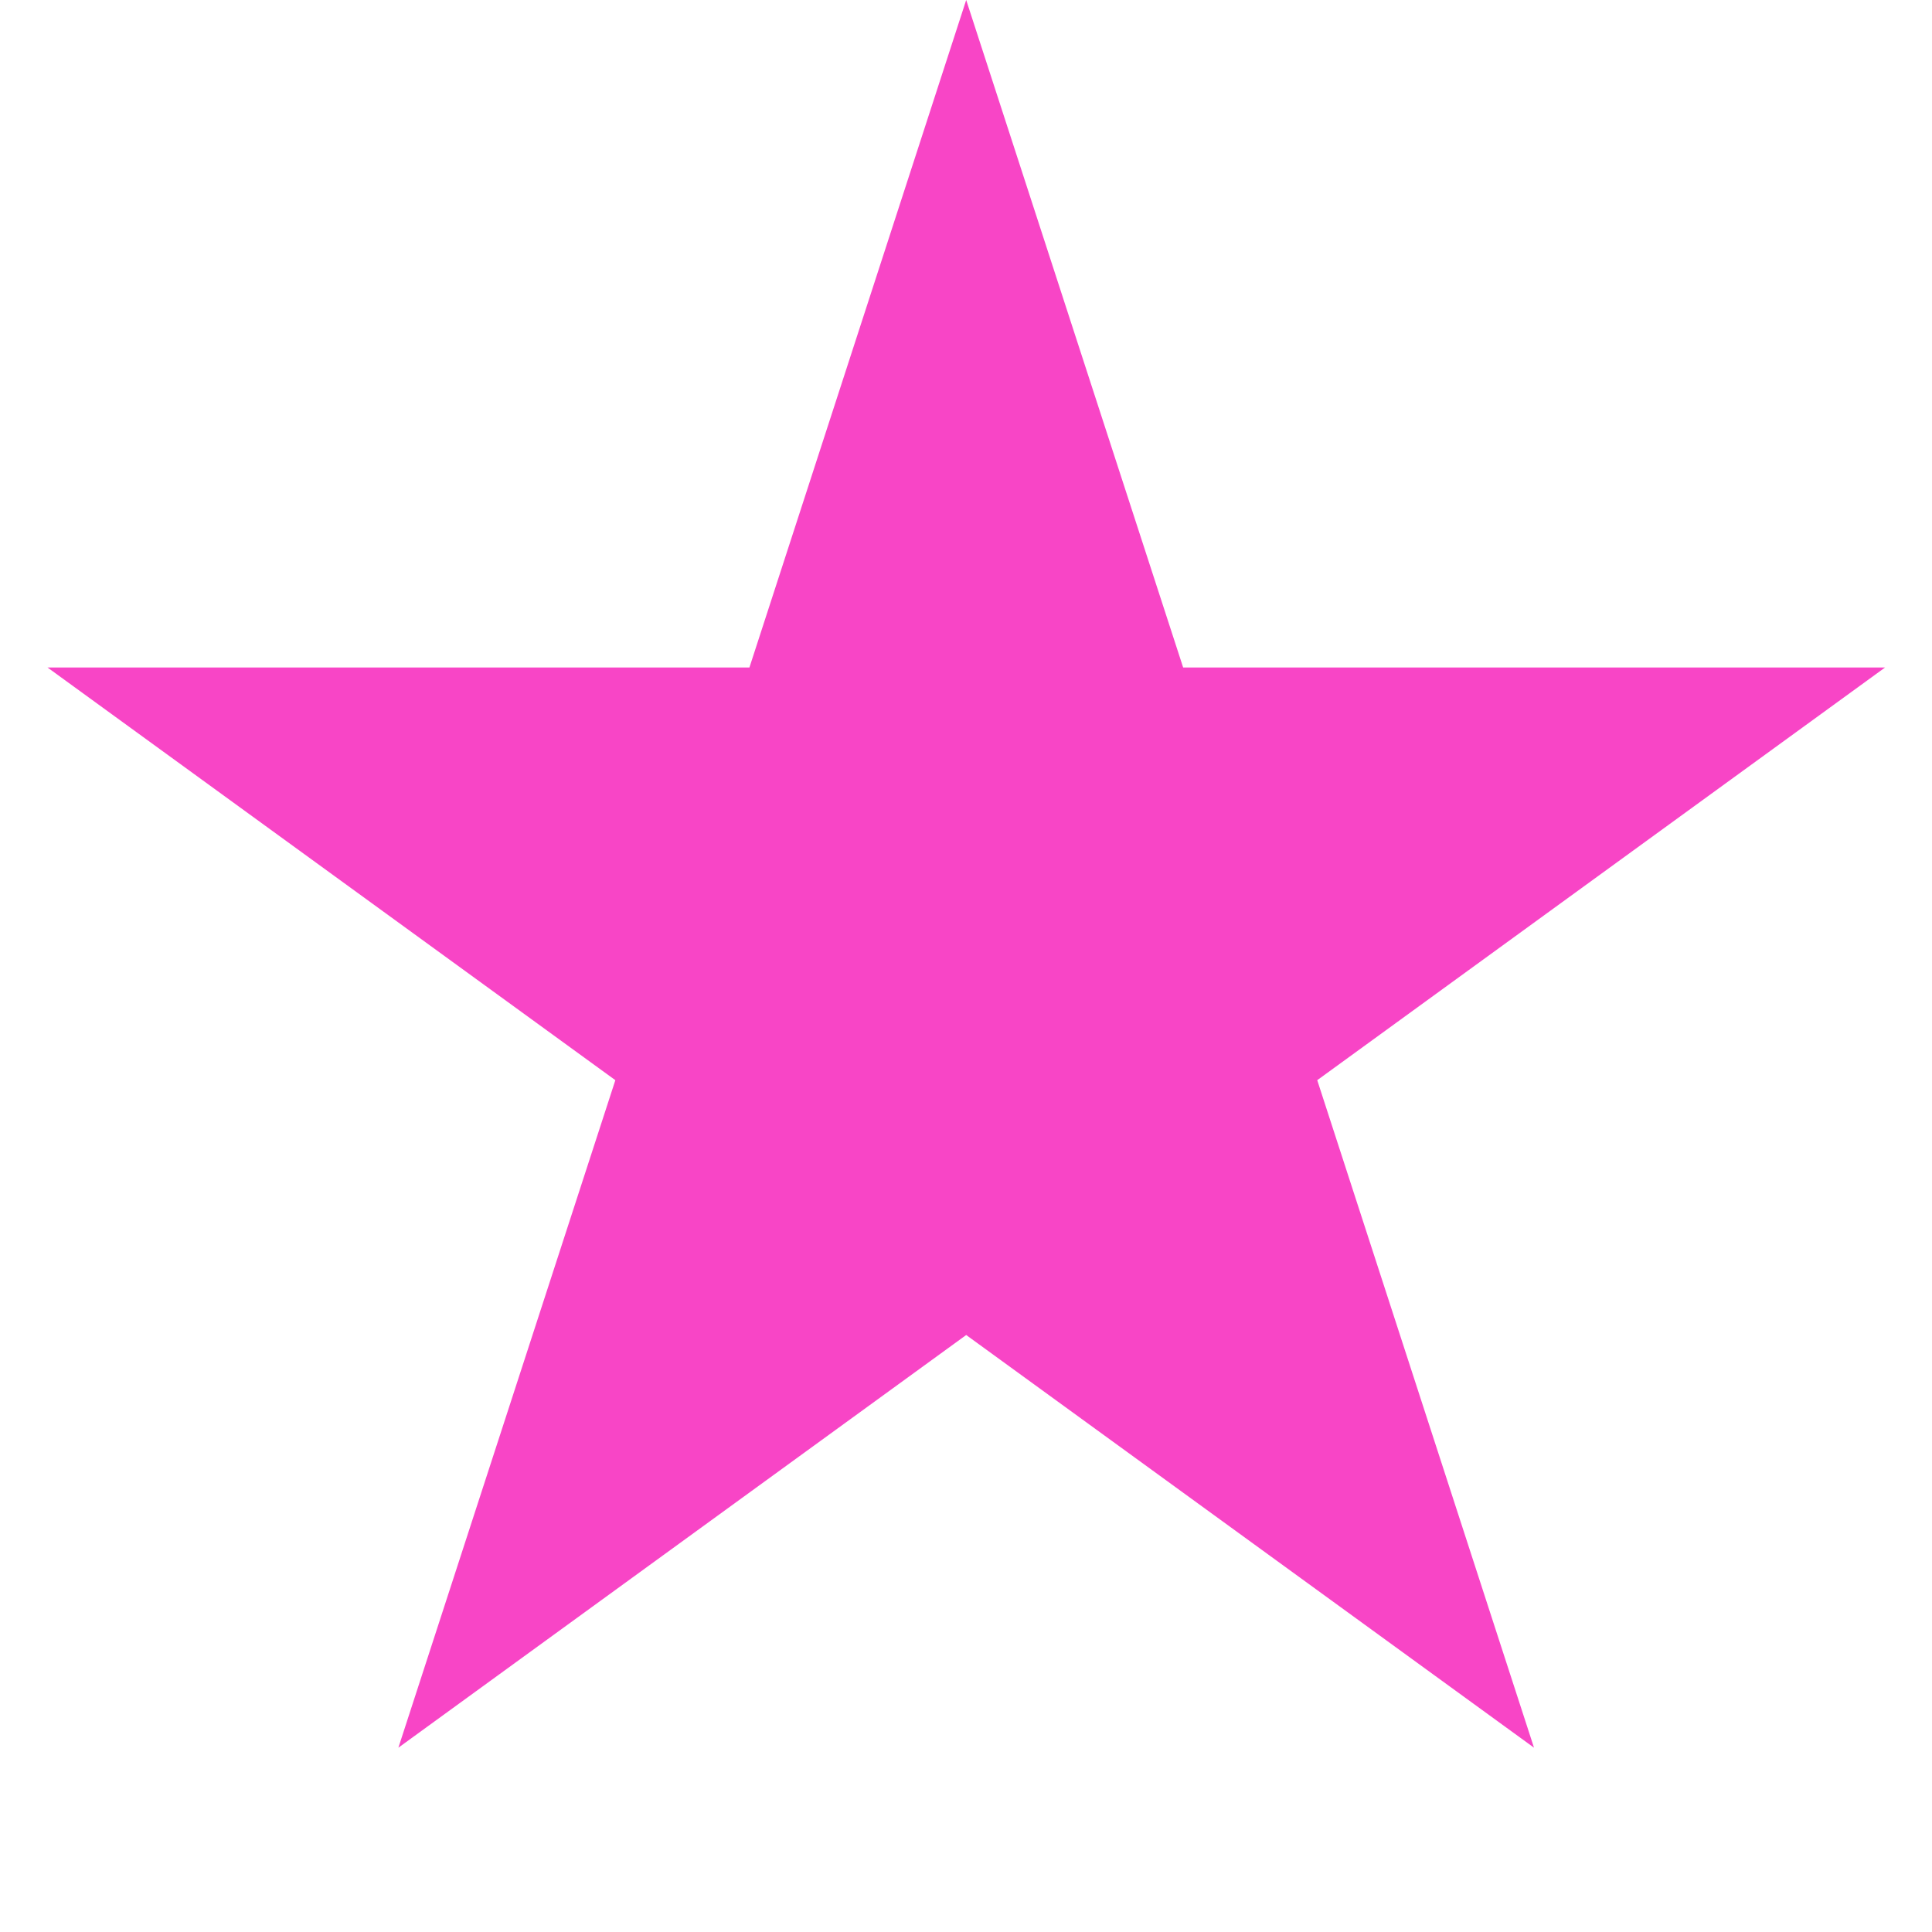 <svg width="10" height="10" viewBox="0 0 10 10" fill="none" xmlns="http://www.w3.org/2000/svg">
<path d="M5.001 0L6.124 3.455H9.757L6.818 5.591L7.94 9.046L5.001 6.91L2.062 9.046L3.185 5.591L0.246 3.455H3.879L5.001 0Z" fill="#F845C6"/>
</svg>
